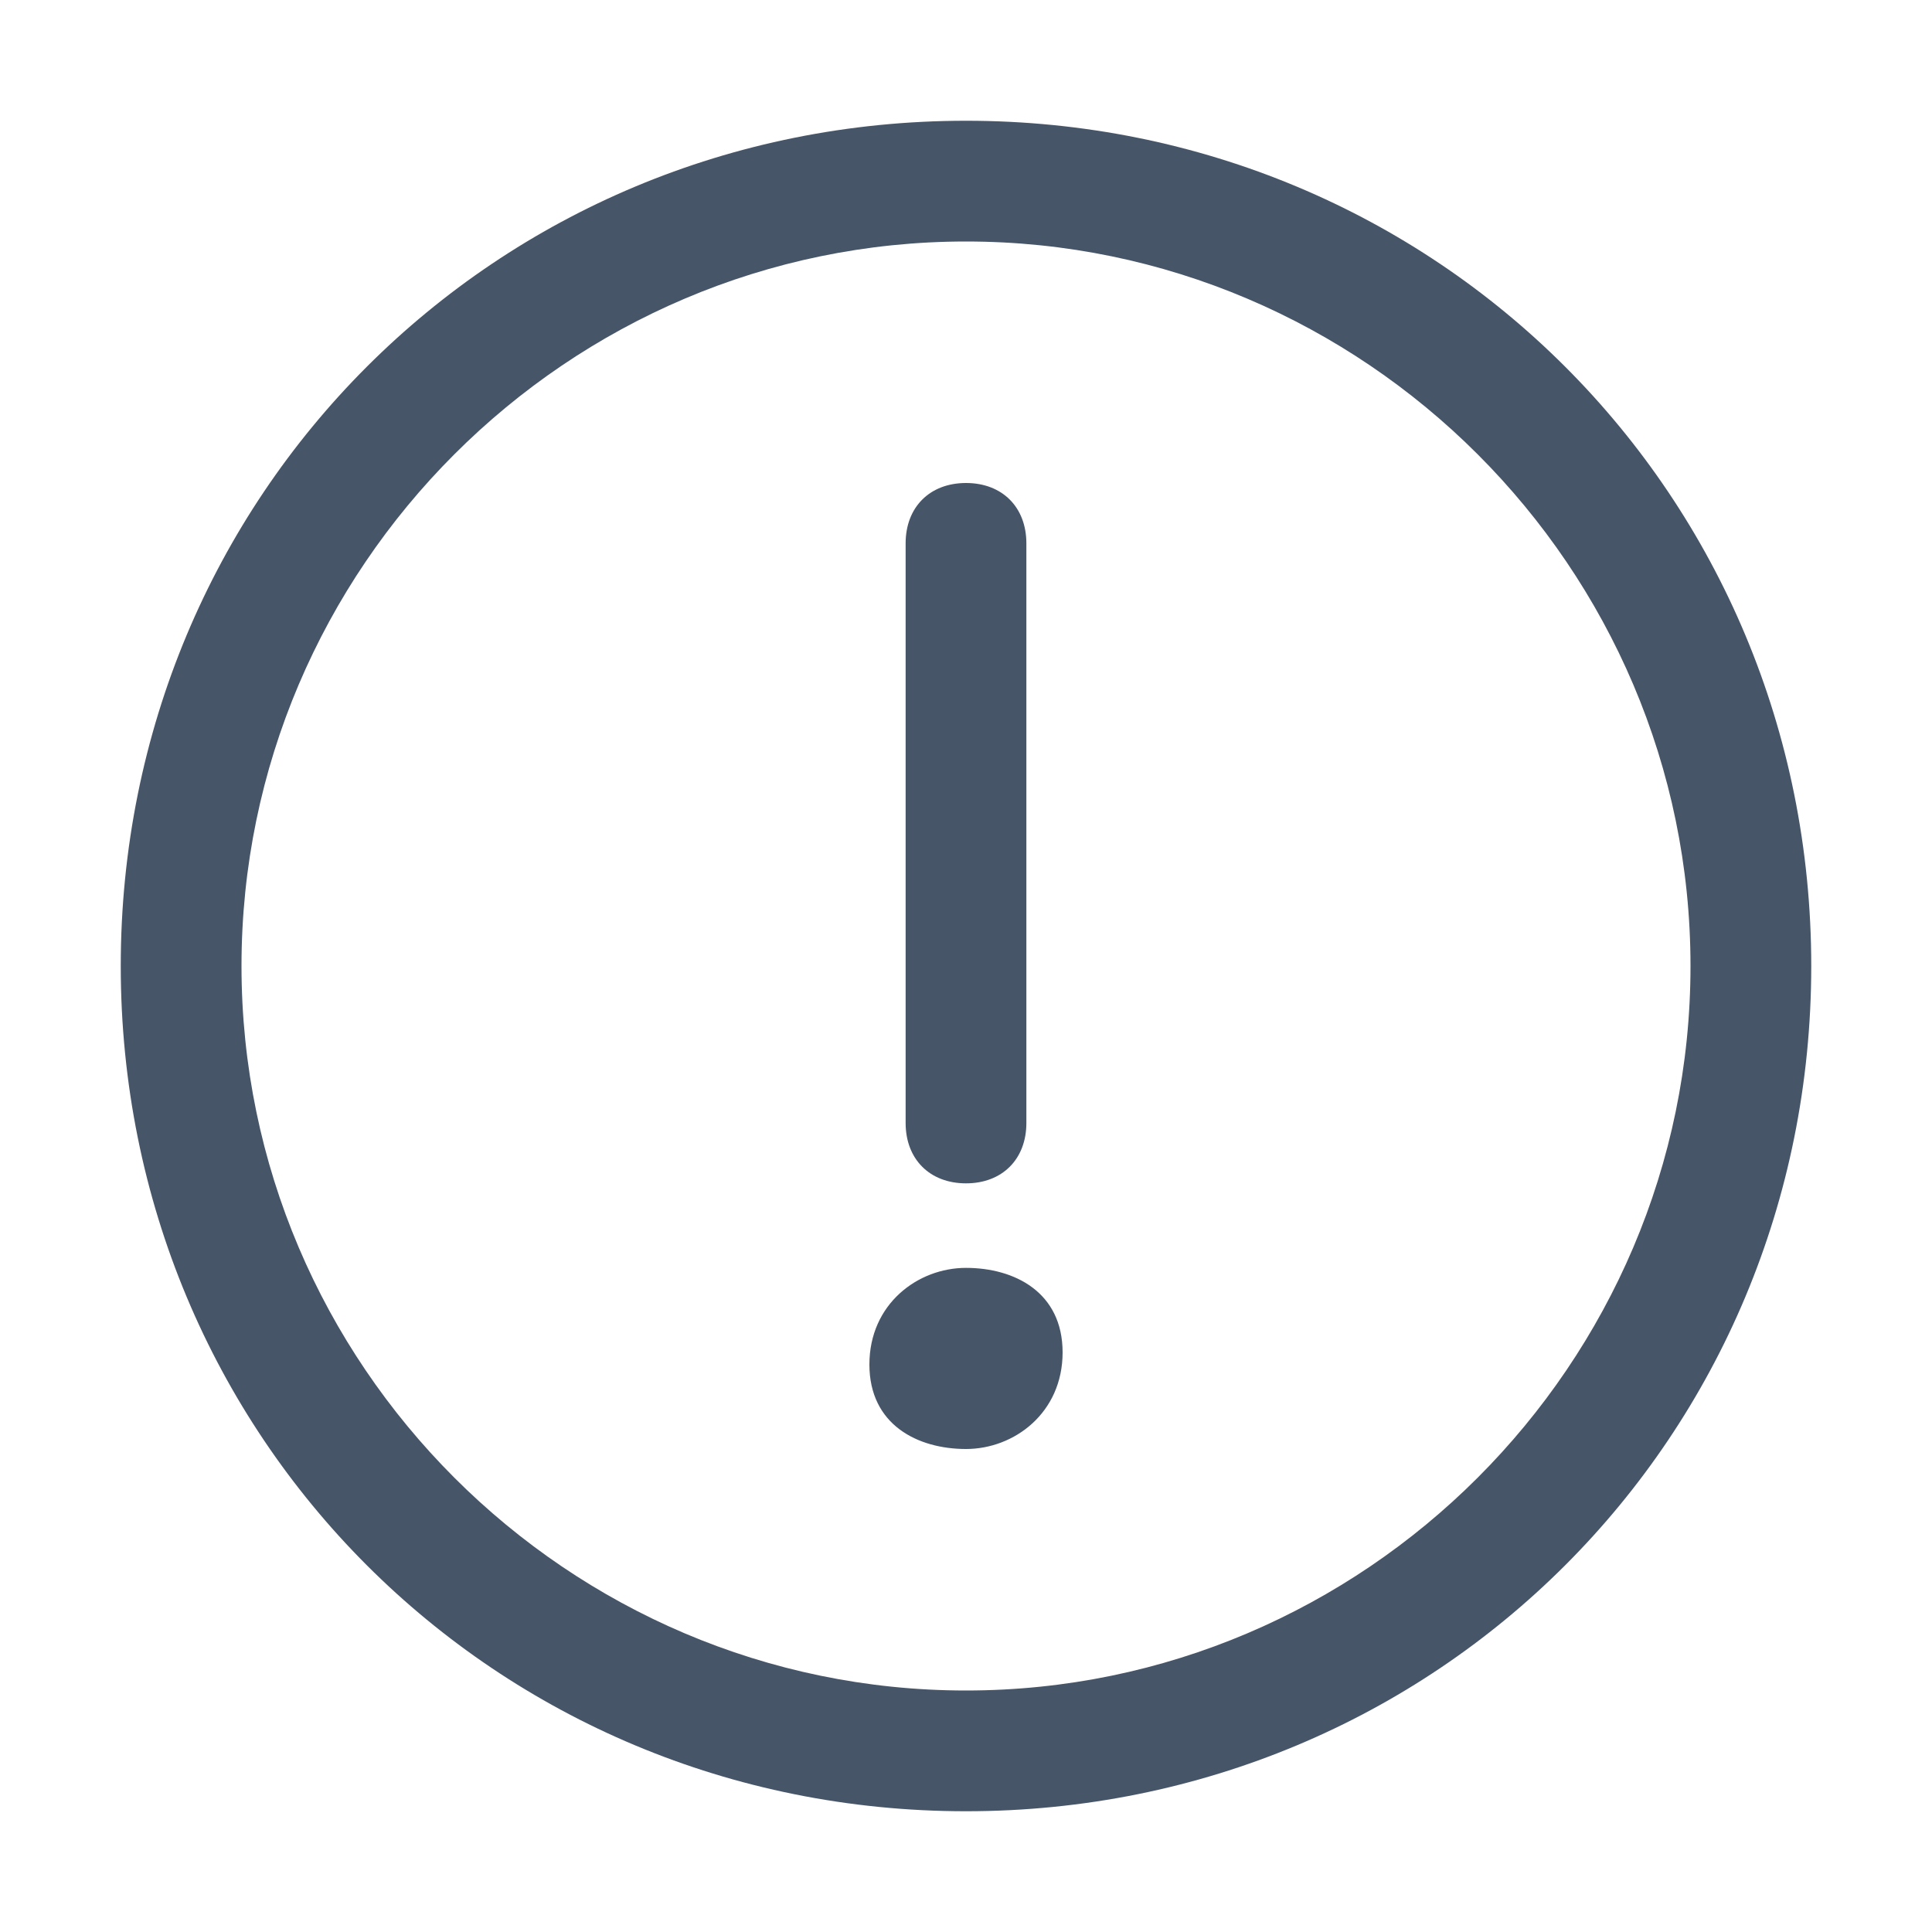 <?xml version="1.0" encoding="utf-8"?>
<!-- Generator: Adobe Illustrator 24.0.0, SVG Export Plug-In . SVG Version: 6.00 Build 0)  -->
<svg version="1.1" id="图层_1" xmlns="http://www.w3.org/2000/svg" xmlns:xlink="http://www.w3.org/1999/xlink" x="0px" y="0px"
	 viewBox="0 0 16 16" style="enable-background:new 0 0 16 16;" xml:space="preserve">
<style type="text/css">
	.st0{fill-rule:evenodd;clip-rule:evenodd;fill:#475569;}
</style>
<path class="st0" d="M8,2C4.7,2,2,4.7,2,8c0,3.3,2.7,6,6,6c3.3,0,6-2.7,6-6C14,4.7,11.3,2,8,2z M8,1C4.1,1,1,4.1,1,8
	c0,3.9,3.1,7,7,7c3.9,0,7-3.1,7-7C15,4.1,11.9,1,8,1z M8.5,9.3c0,0.3-0.2,0.5-0.5,0.5S7.5,9.6,7.5,9.3V4.5C7.5,4.2,7.7,4,8,4
	s0.5,0.2,0.5,0.5V9.3z M8,10.5c-0.4,0-0.8,0.3-0.8,0.8S7.6,12,8,12c0.4,0,0.8-0.3,0.8-0.8S8.4,10.5,8,10.5z"/>
</svg>
